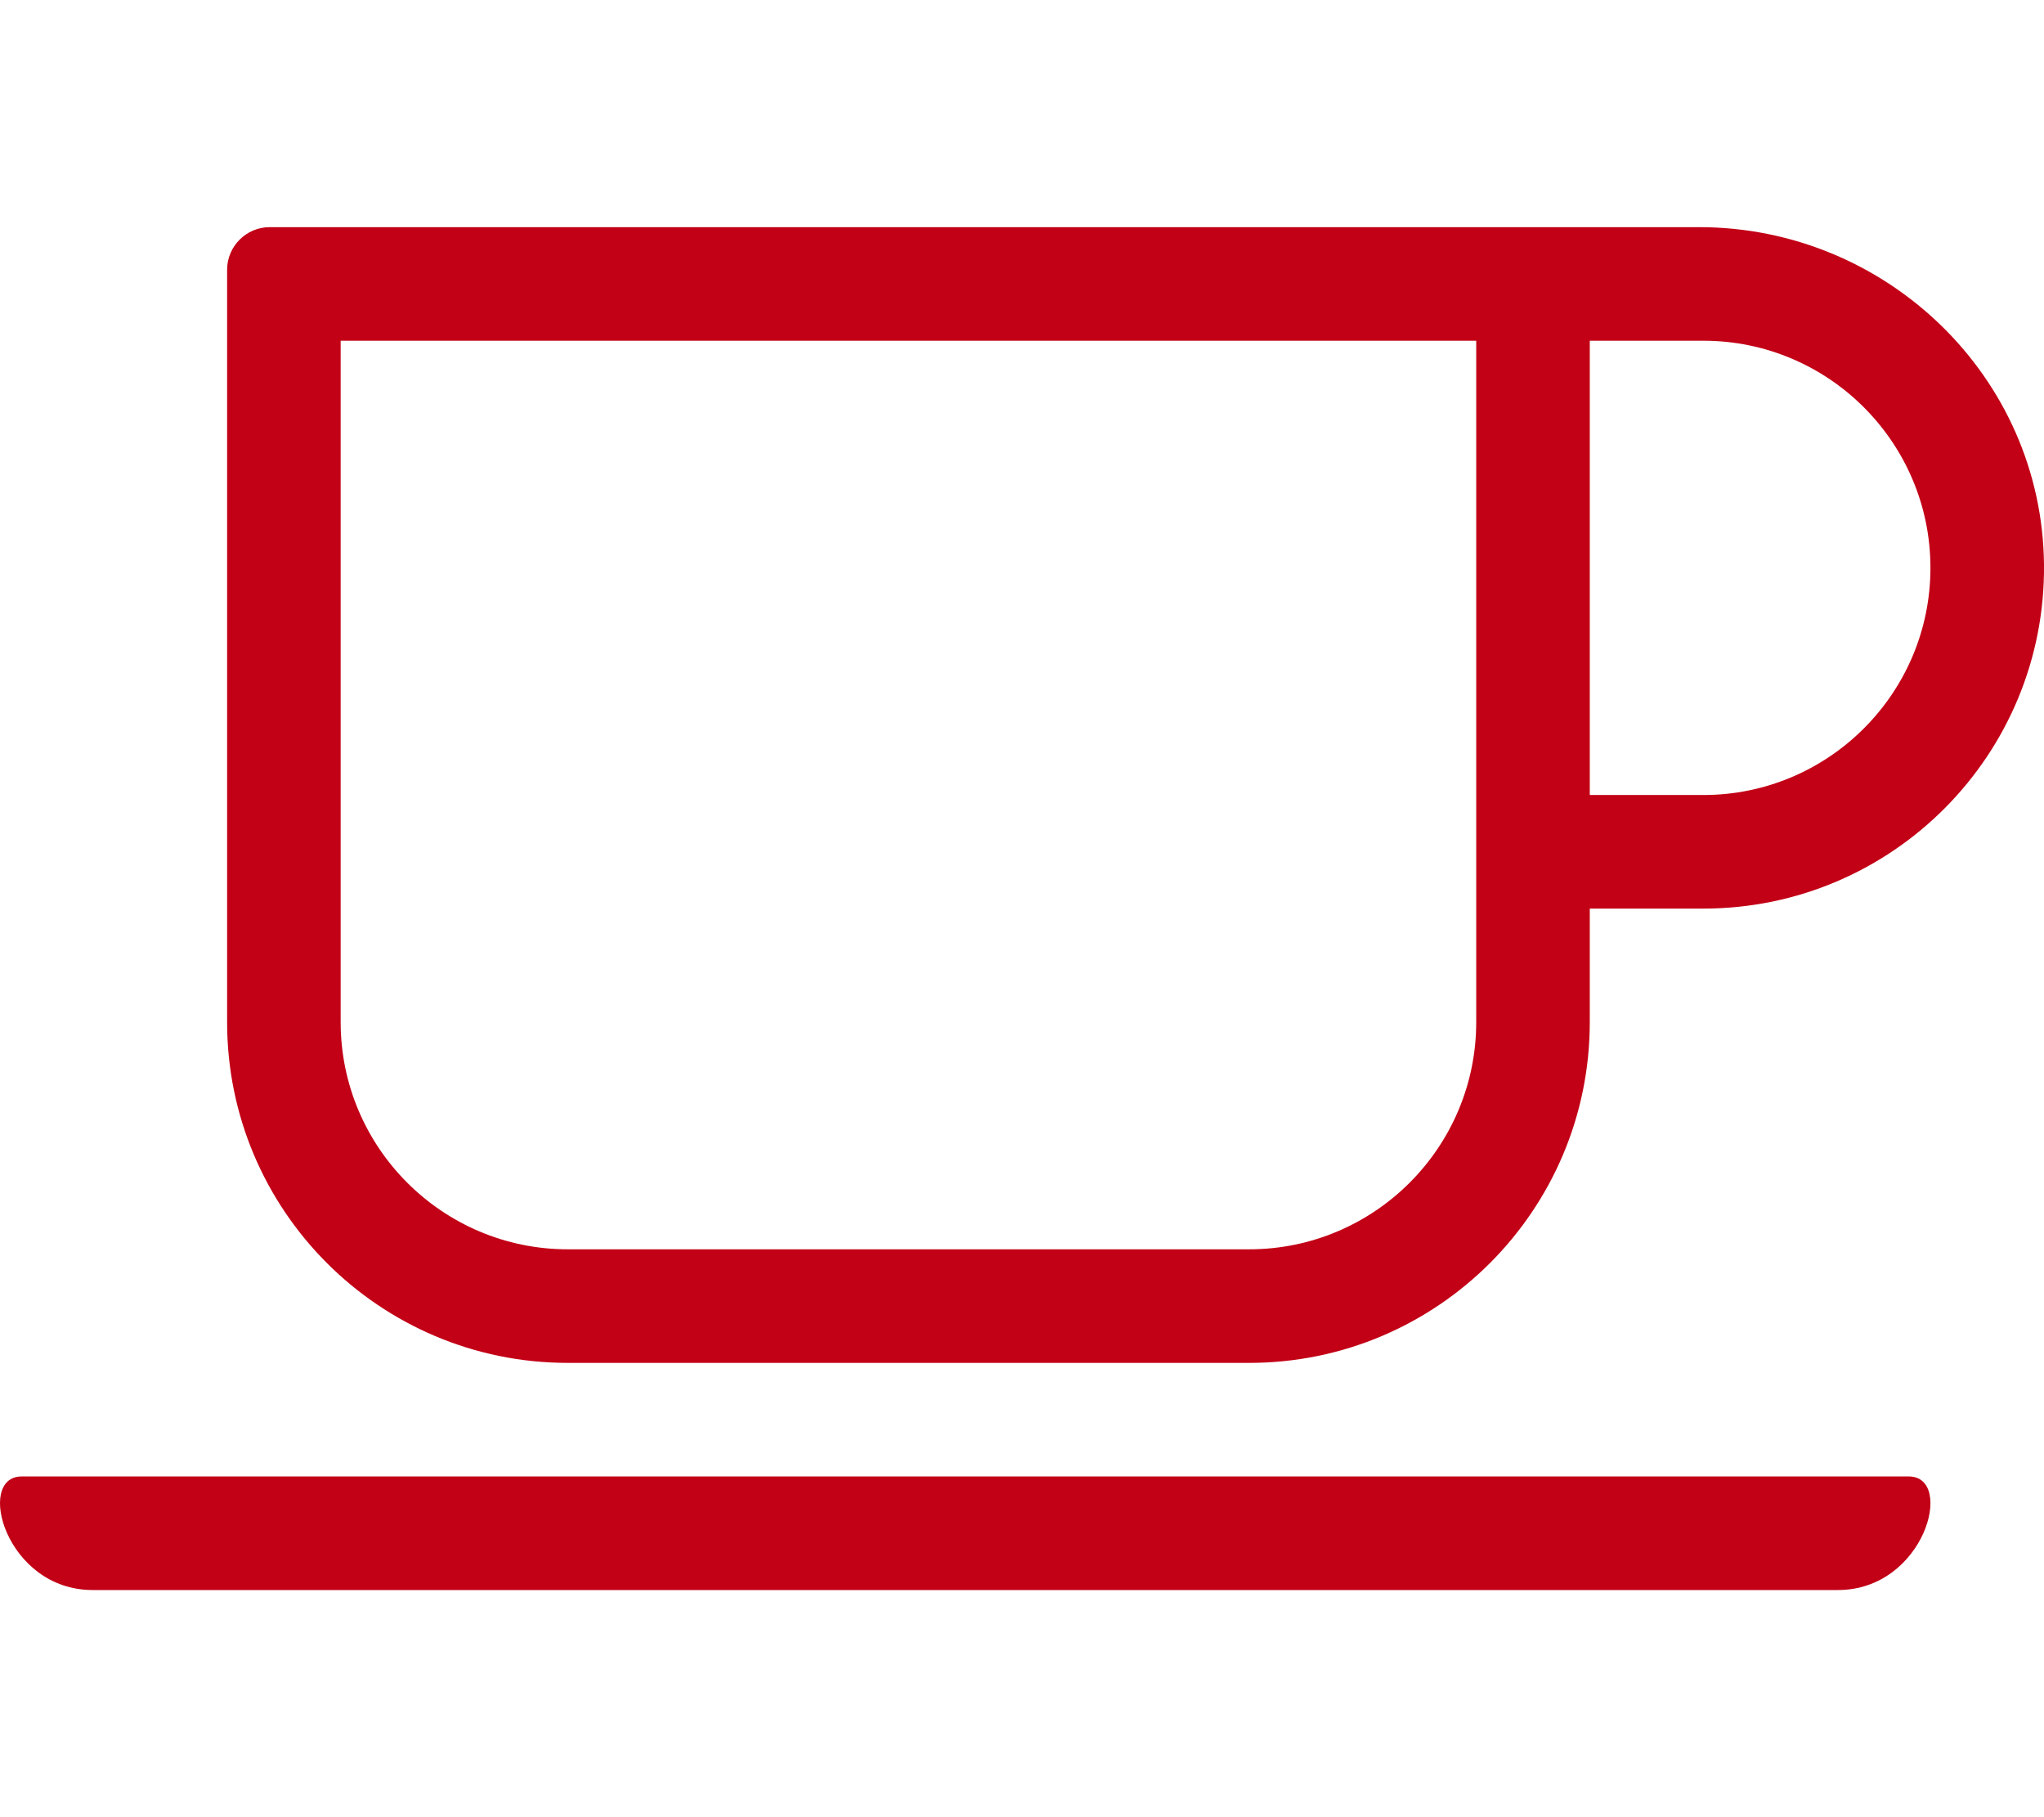 <svg xmlns="http://www.w3.org/2000/svg" viewBox="0 0 576 512"><path fill="#c20016" d="M517.9 448H26.1c-24.5 0-33.1-32-20-32h531.8c13.1 0 4.5 32-20 32zM576 159.1c.5 53.4-42.7 96.9-96 96.9h-32v32c0 53-43 96-96 96H160c-53 0-96-43-96-96V76c0-6.6 5.4-12 12-12h402.8c52.8 0 96.7 42.2 97.2 95.1zM416 96H96v192c0 35.3 28.7 64 64 64h192c35.3 0 64-28.7 64-64V96zm128 64c0-35.3-28.7-64-64-64h-32v128h32c35.3 0 64-28.7 64-64z"/></svg>